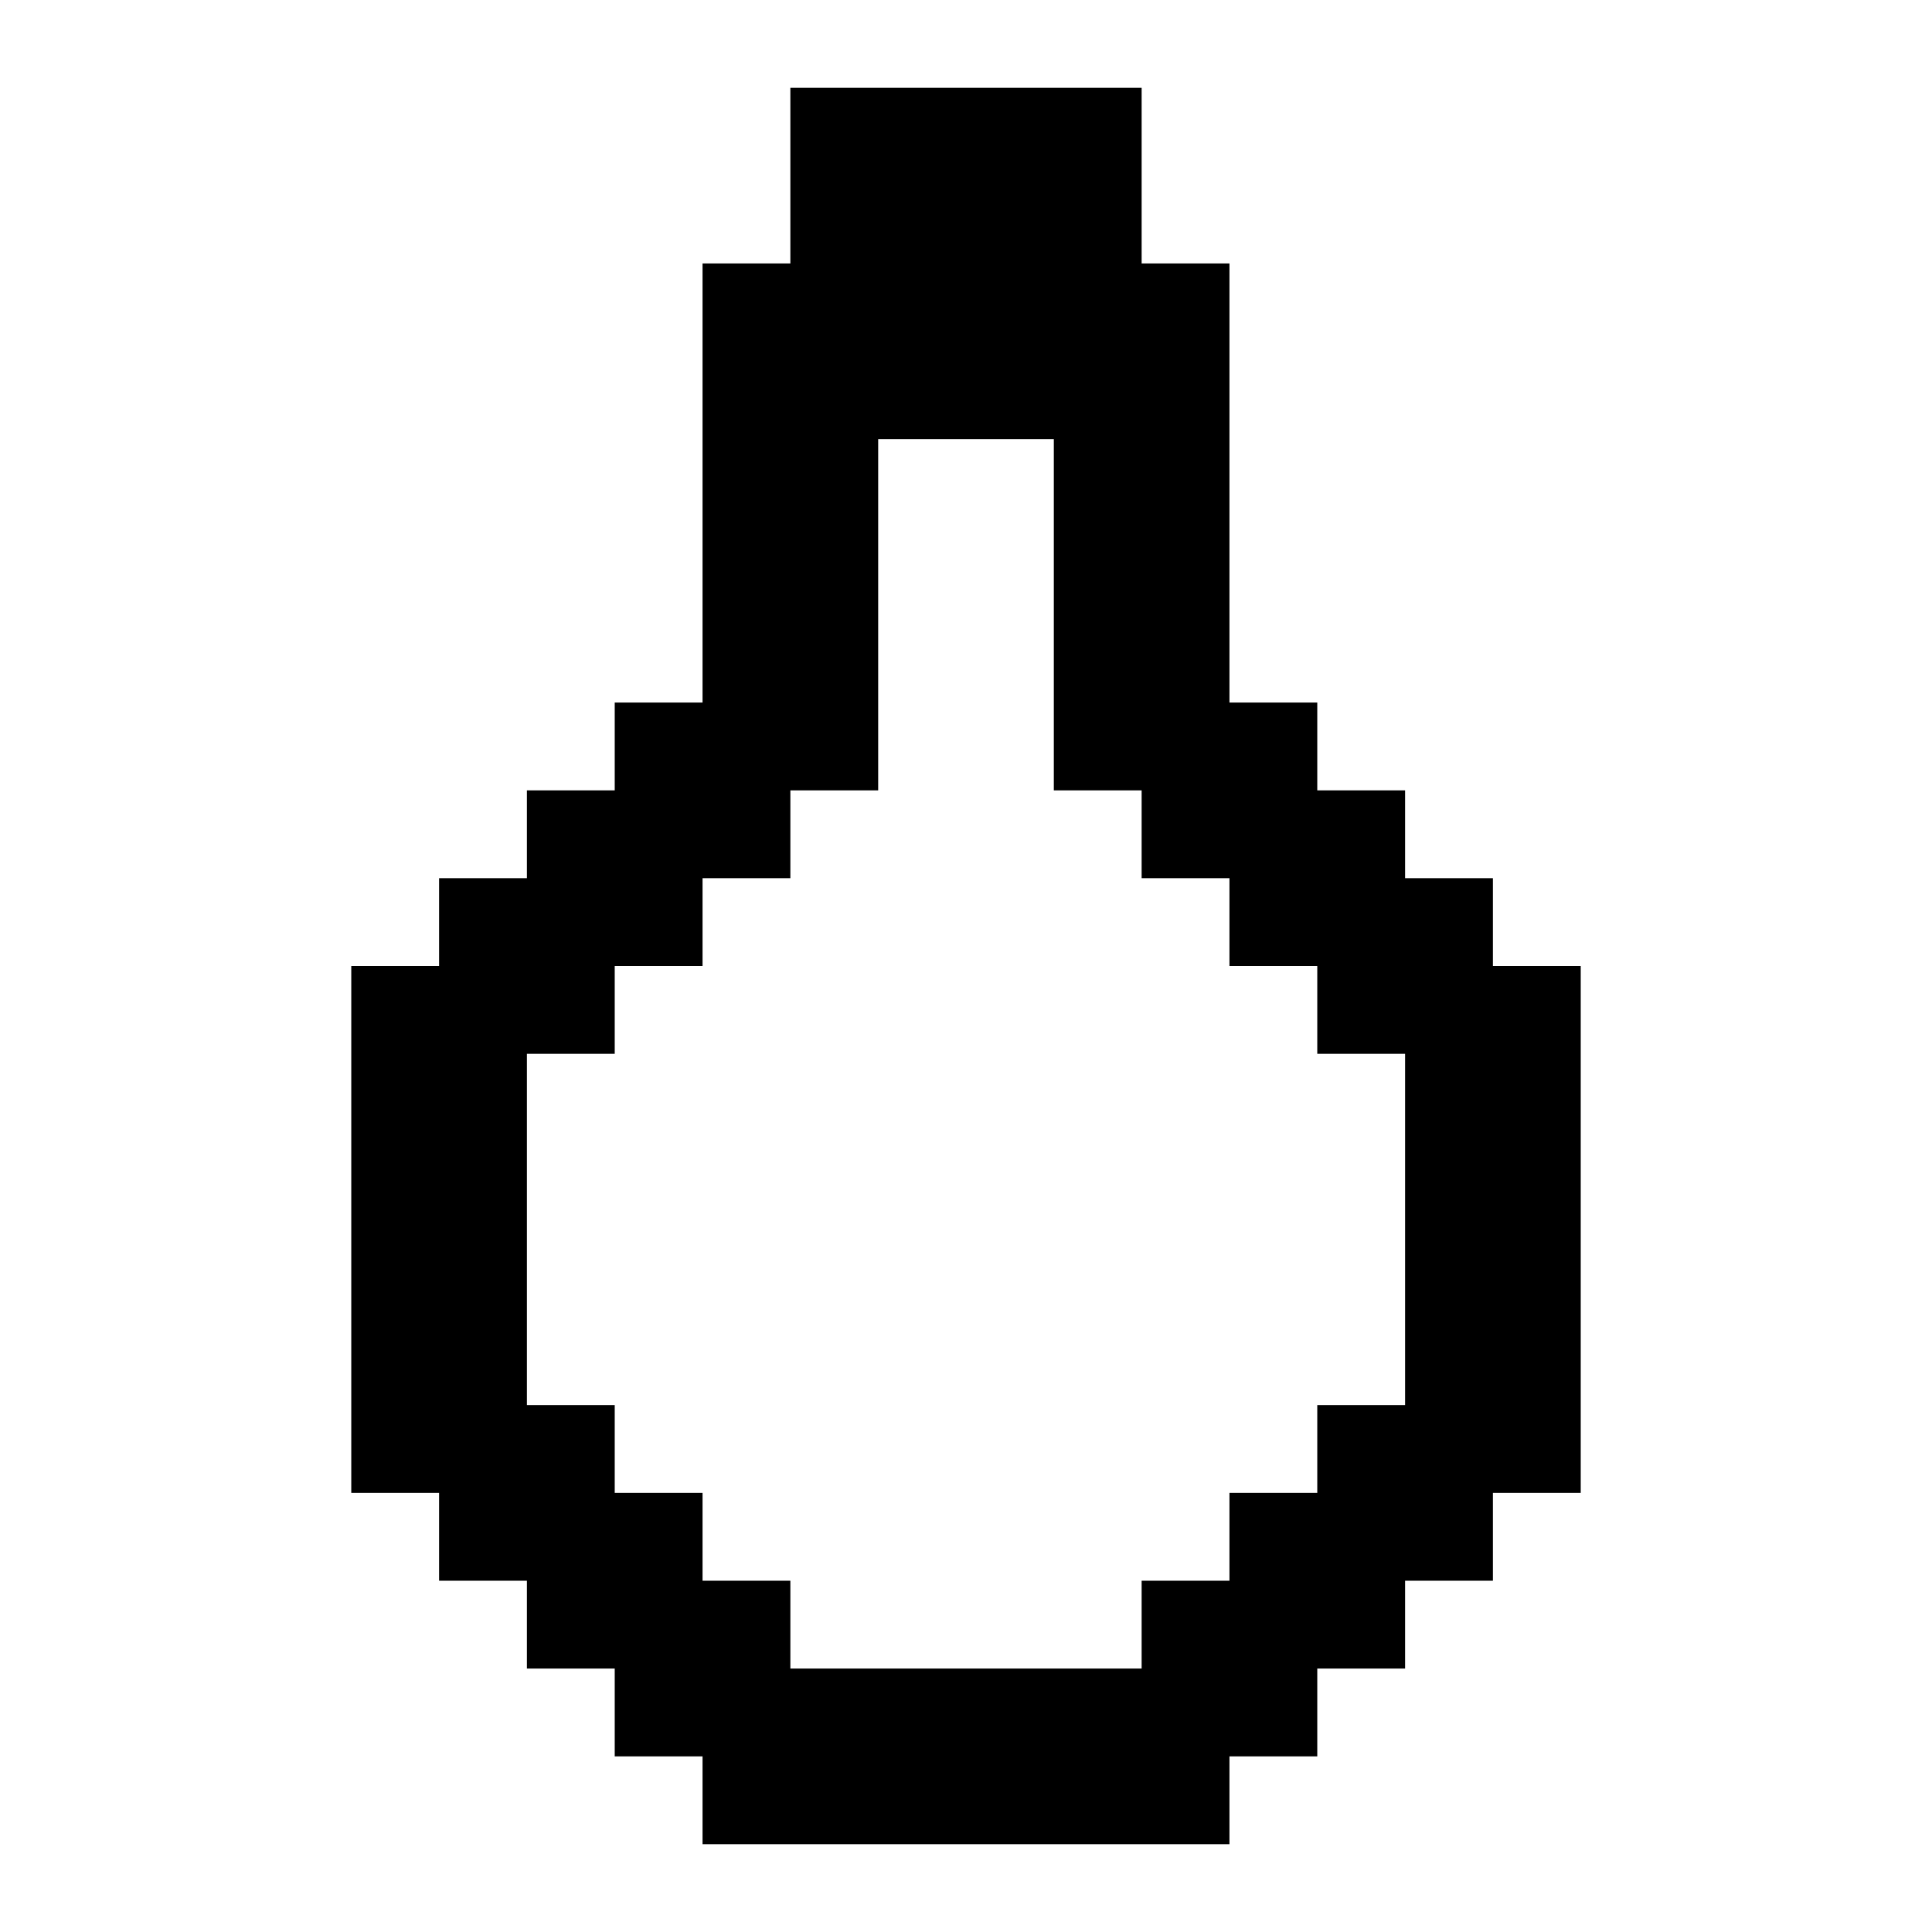 <?xml version="1.0" encoding="utf-8"?>
<svg fill="#000000" width="800px" height="800px" viewBox="0 0 22 22" xmlns="http://www.w3.org/2000/svg" id="memory-flask-round-bottom-empty"><path d="M9 1H13V3H14V8H15V9H16V10H17V11H18V17H17V18H16V19H15V20H14V21H8V20H7V19H6V18H5V17H4V11H5V10H6V9H7V8H8V3H9V1M10 5V9H9V10H8V11H7V12H6V16H7V17H8V18H9V19H13V18H14V17H15V16H16V12H15V11H14V10H13V9H12V5H10Z" /></svg>